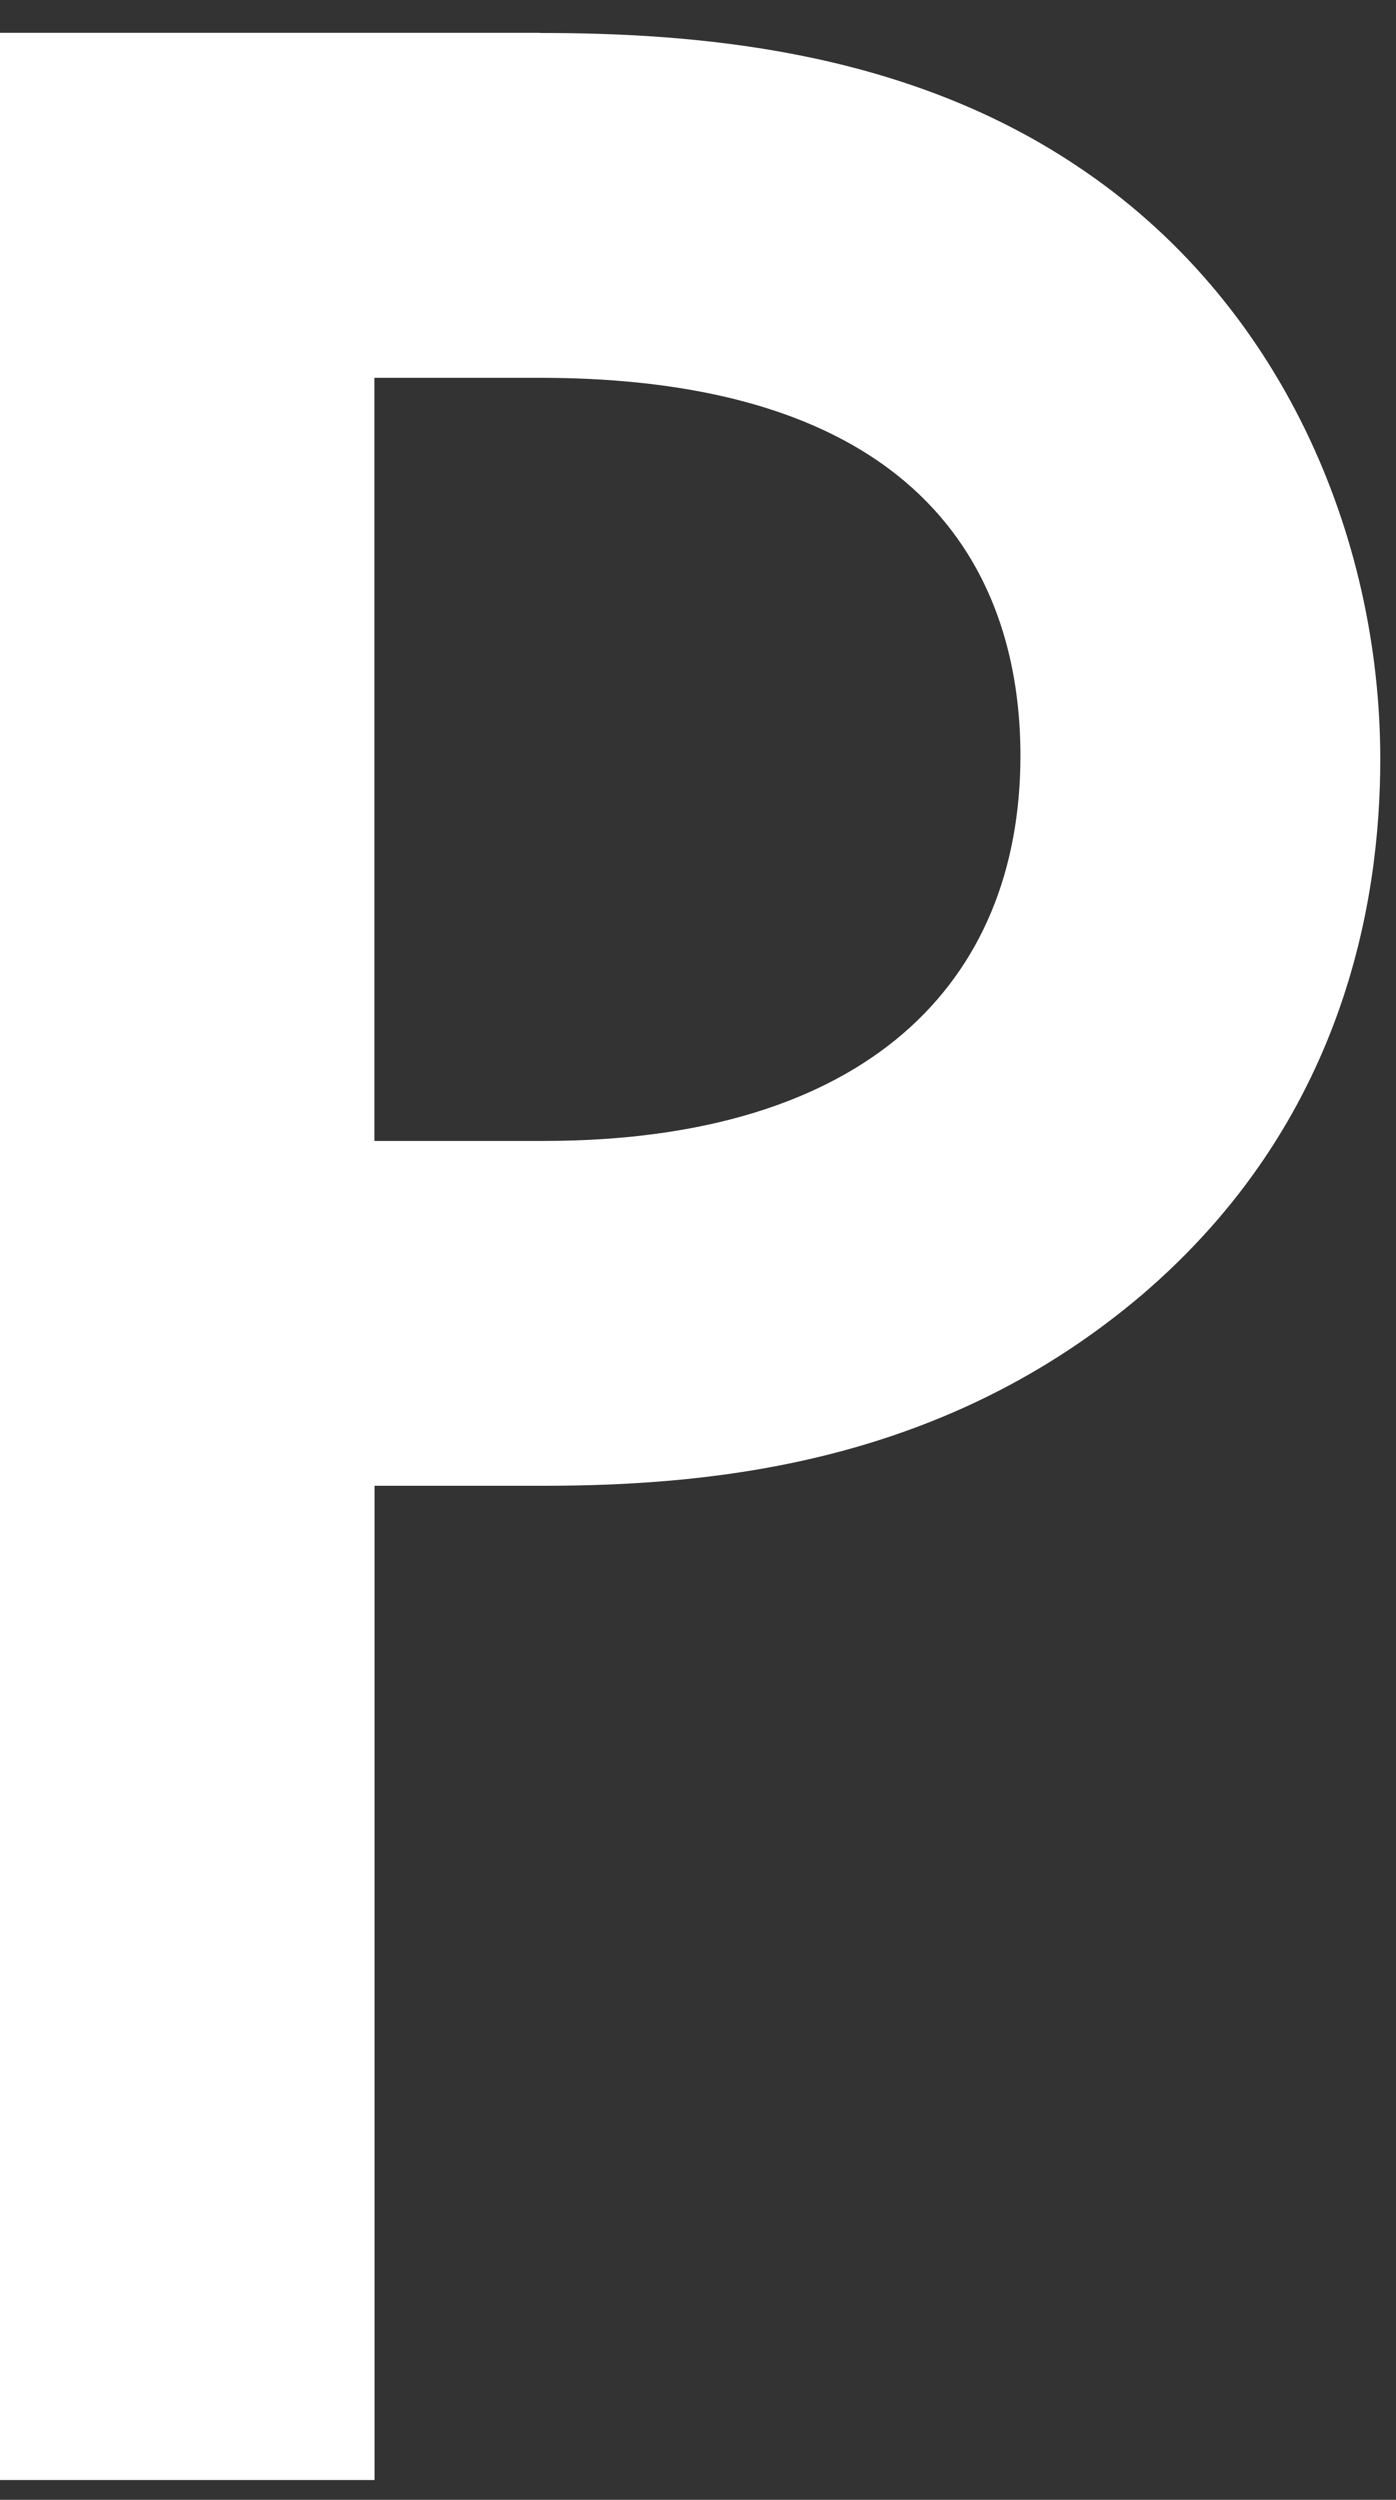 <svg width="38" height="68" viewBox="0 0 38 68" fill="none" xmlns="http://www.w3.org/2000/svg">
<rect x="0" y="0" width="38" height="68" fill="#333333" stroke="none"/>
<path d="M14.689 0.897C18.786 0.897 24.48 1.296 29.277 4.49C34.871 8.183 37.572 14.569 37.572 20.656C37.572 24.549 36.572 30.536 31.078 35.228C25.78 39.721 19.686 40.416 14.793 40.416H10.195V67.462H0V0.893H14.689V0.897ZM10.191 31.036H14.789C23.584 31.036 27.777 26.743 27.777 20.556C27.777 16.863 26.276 10.277 14.689 10.277H10.191V31.036Z" fill="white"/>
</svg>
